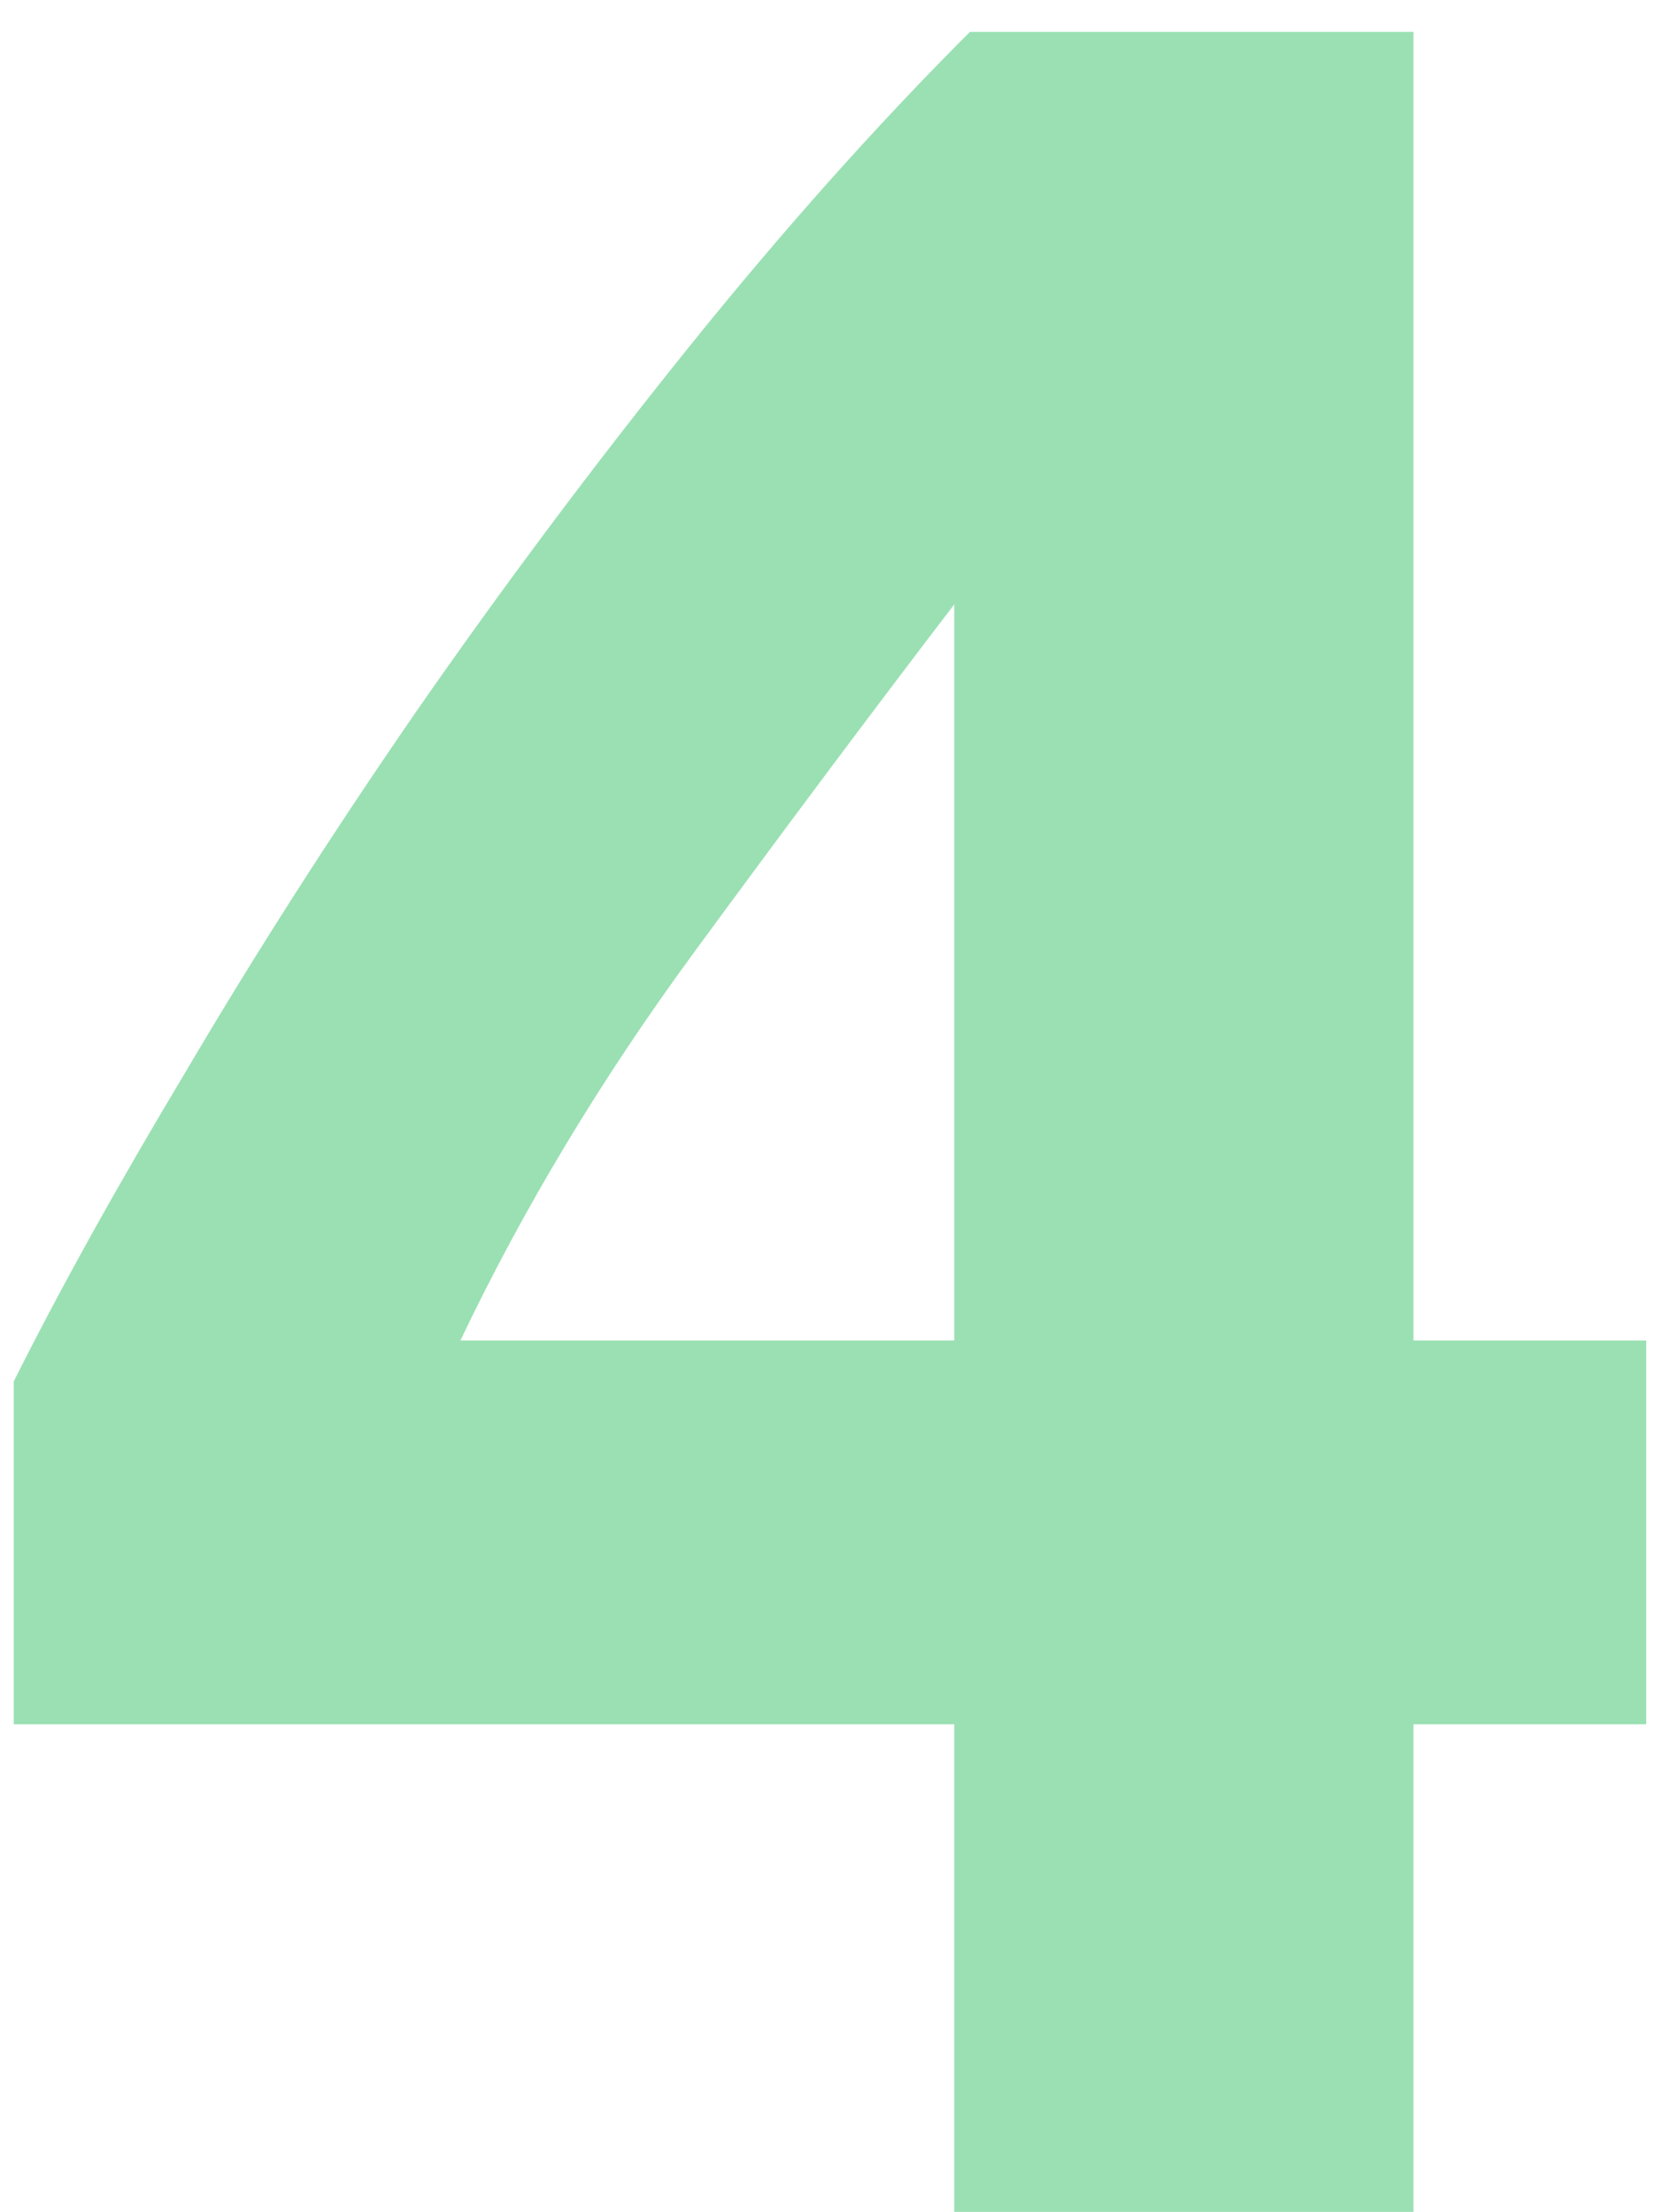 <svg width="34" height="45" viewBox="0 0 34 45" fill="none" xmlns="http://www.w3.org/2000/svg">
<path d="M19.416 12.296C17.752 14.472 15.981 16.84 14.104 19.4C12.227 21.96 10.648 24.584 9.368 27.272H19.416V12.296ZM28.76 0.648V27.272H33.496V35.08H28.76V45H19.416V35.08H0.28V28.104C1.219 26.227 2.392 24.115 3.8 21.768C5.208 19.379 6.765 16.947 8.472 14.472C10.221 11.955 12.056 9.501 13.976 7.112C15.896 4.723 17.816 2.568 19.736 0.648H28.76Z" fill="#9ae0b3"/>
<defs>
<linearGradient id="paint0_linear_28_38" x1="17.5" y1="-11" x2="17.5" y2="53" gradientUnits="userSpaceOnUse">
<stop stop-color="#FEE066"/>
<stop offset="1" stop-color="#FECB00"/>
</linearGradient>
</defs>
</svg>
